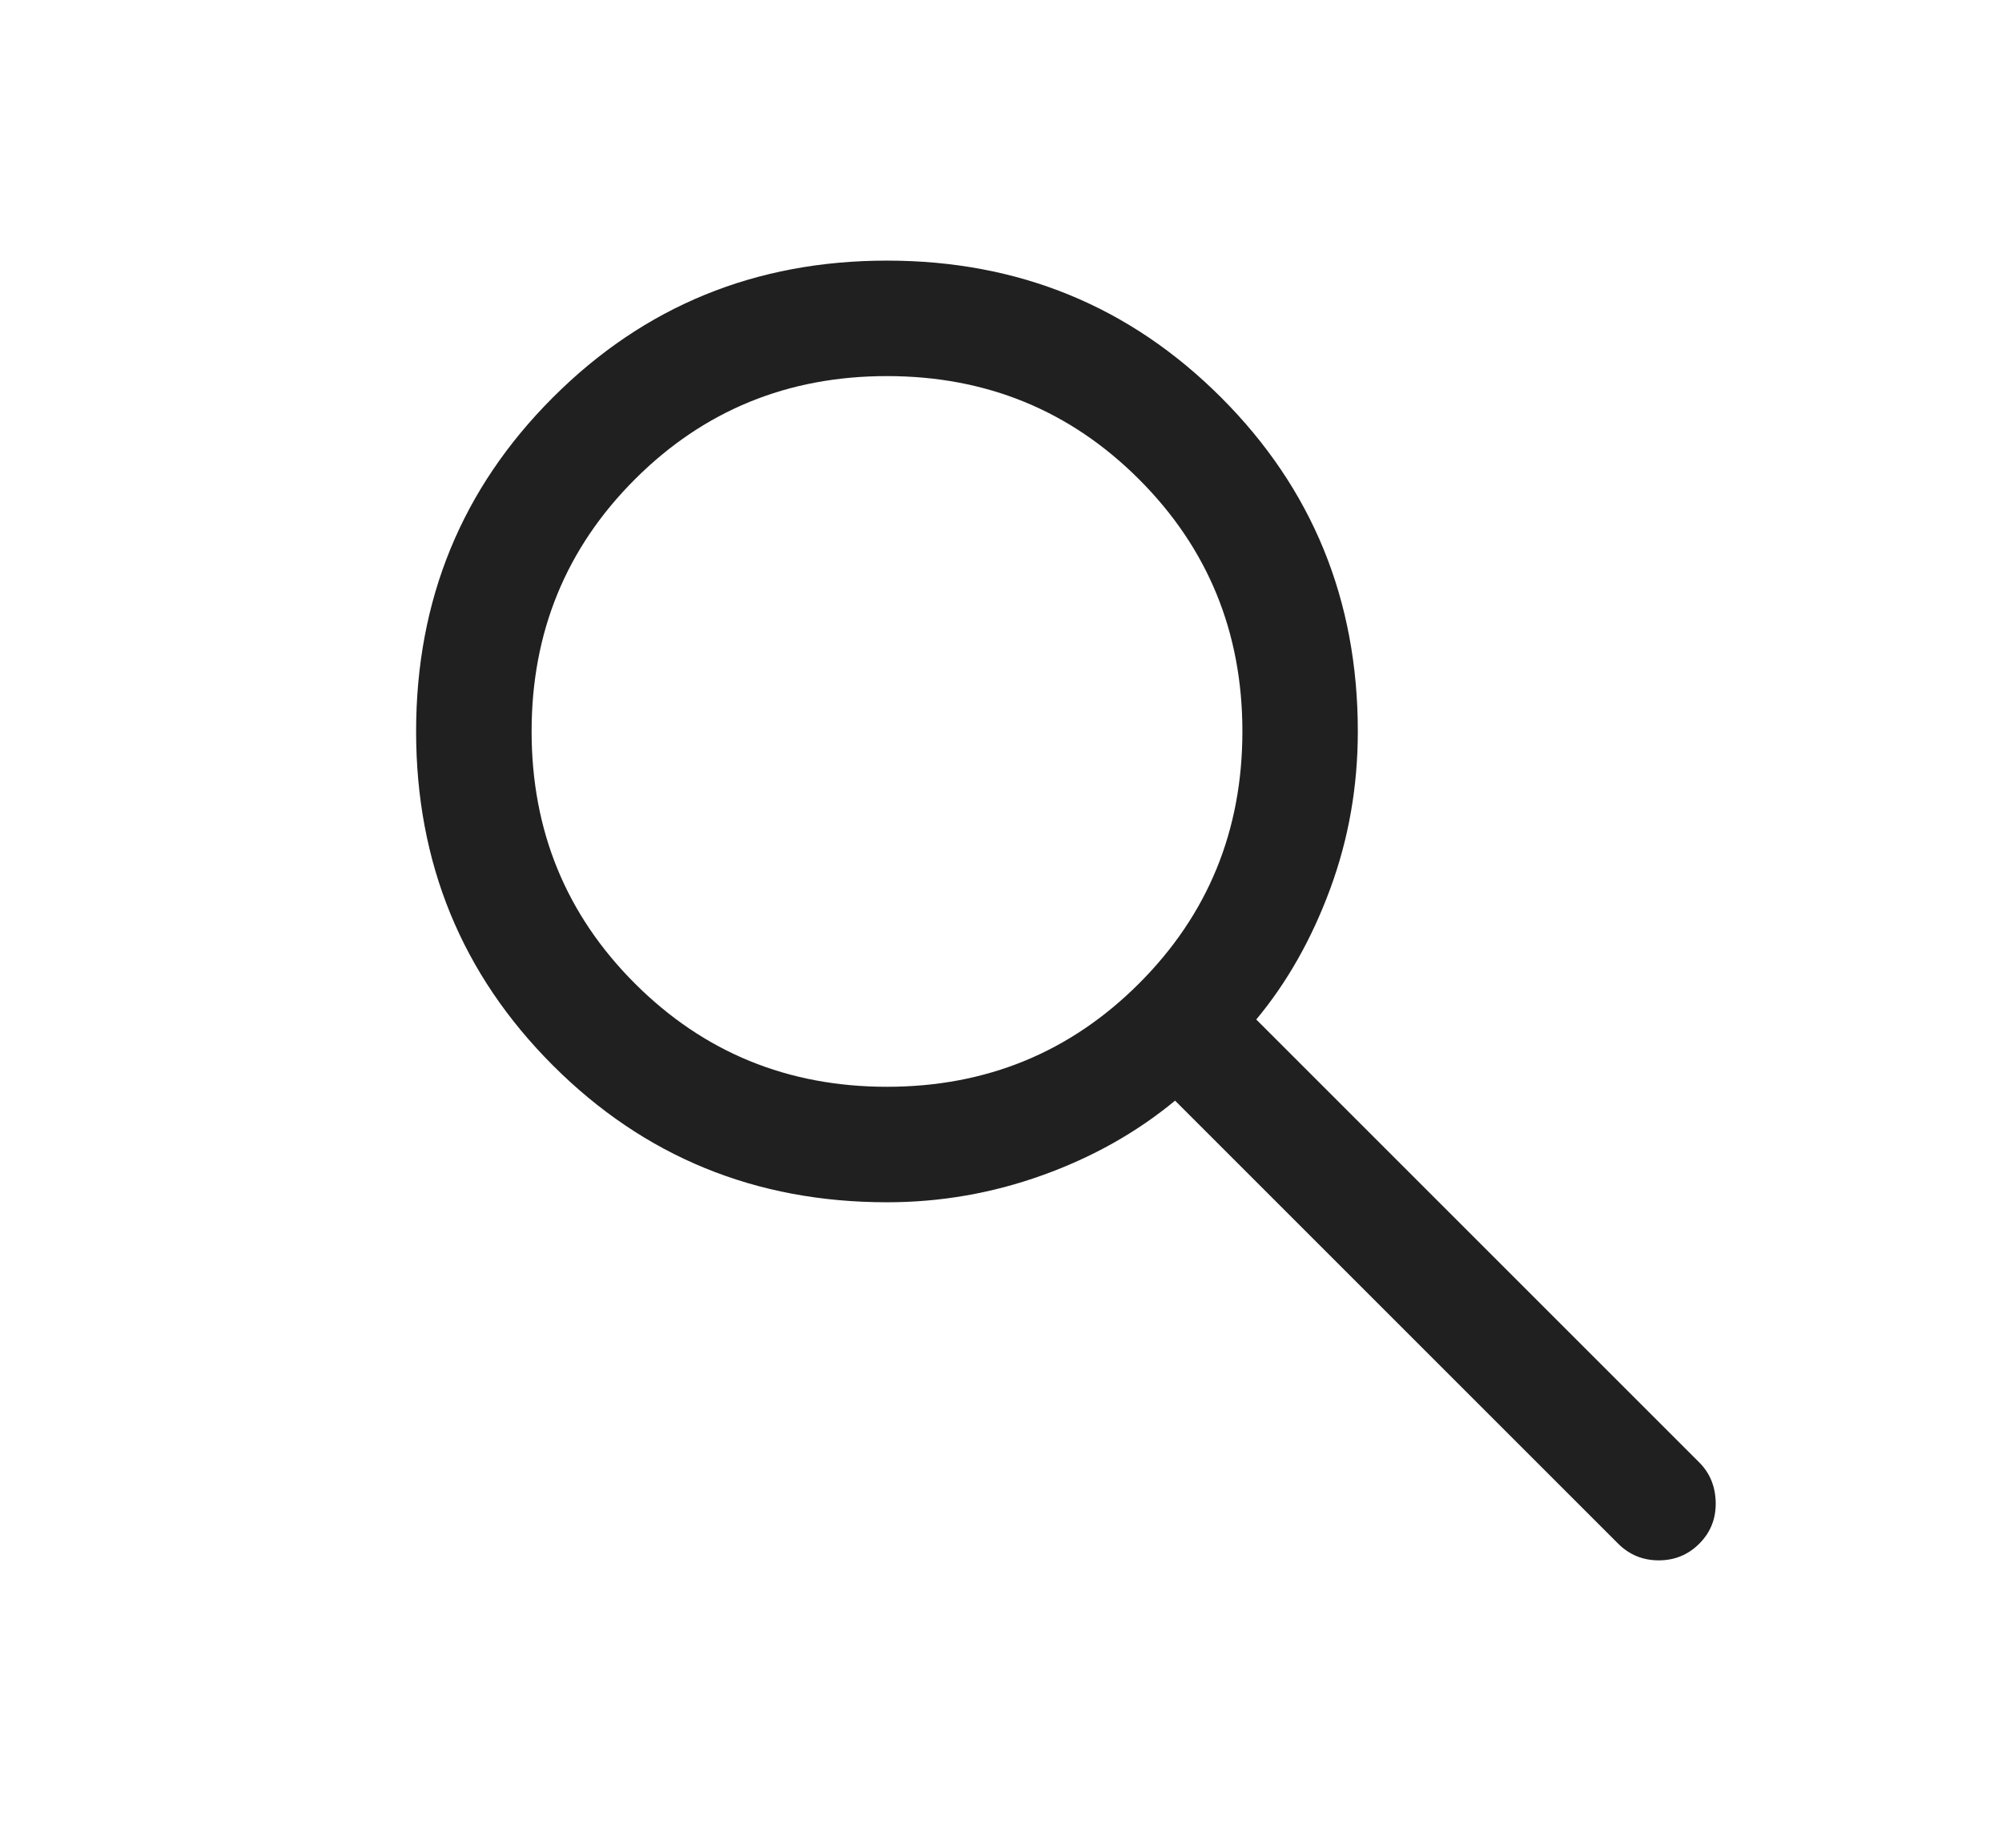 <svg width="26" height="24" viewBox="0 0 26 24" fill="none" xmlns="http://www.w3.org/2000/svg">
<mask id="mask0_169_1292" style="mask-type:alpha" maskUnits="userSpaceOnUse" x="2" y="0" width="24" height="24">
<rect x="2" width="24" height="24" fill="#D9D9D9"/>
</mask>
<g mask="url(#mask0_169_1292)">
<path d="M11.519 15.616C9.811 15.616 8.365 15.023 7.181 13.839C5.996 12.654 5.404 11.208 5.404 9.5C5.404 7.792 5.996 6.346 7.181 5.162C8.365 3.977 9.811 3.385 11.519 3.385C13.227 3.385 14.673 3.977 15.858 5.162C17.042 6.346 17.634 7.792 17.634 9.5C17.634 10.214 17.515 10.896 17.275 11.546C17.035 12.196 16.715 12.762 16.315 13.242L22.069 18.996C22.208 19.135 22.278 19.309 22.282 19.518C22.285 19.728 22.214 19.905 22.069 20.05C21.924 20.195 21.749 20.267 21.542 20.267C21.336 20.267 21.16 20.195 21.015 20.05L15.261 14.296C14.761 14.709 14.187 15.032 13.537 15.265C12.886 15.499 12.214 15.616 11.519 15.616ZM11.519 14.116C12.808 14.116 13.899 13.668 14.793 12.774C15.687 11.88 16.135 10.789 16.135 9.5C16.135 8.212 15.687 7.12 14.793 6.226C13.899 5.332 12.808 4.885 11.519 4.885C10.231 4.885 9.139 5.332 8.245 6.226C7.351 7.12 6.904 8.212 6.904 9.5C6.904 10.789 7.351 11.88 8.245 12.774C9.139 13.668 10.231 14.116 11.519 14.116Z" fill="#202020"/>
</g>
</svg>
